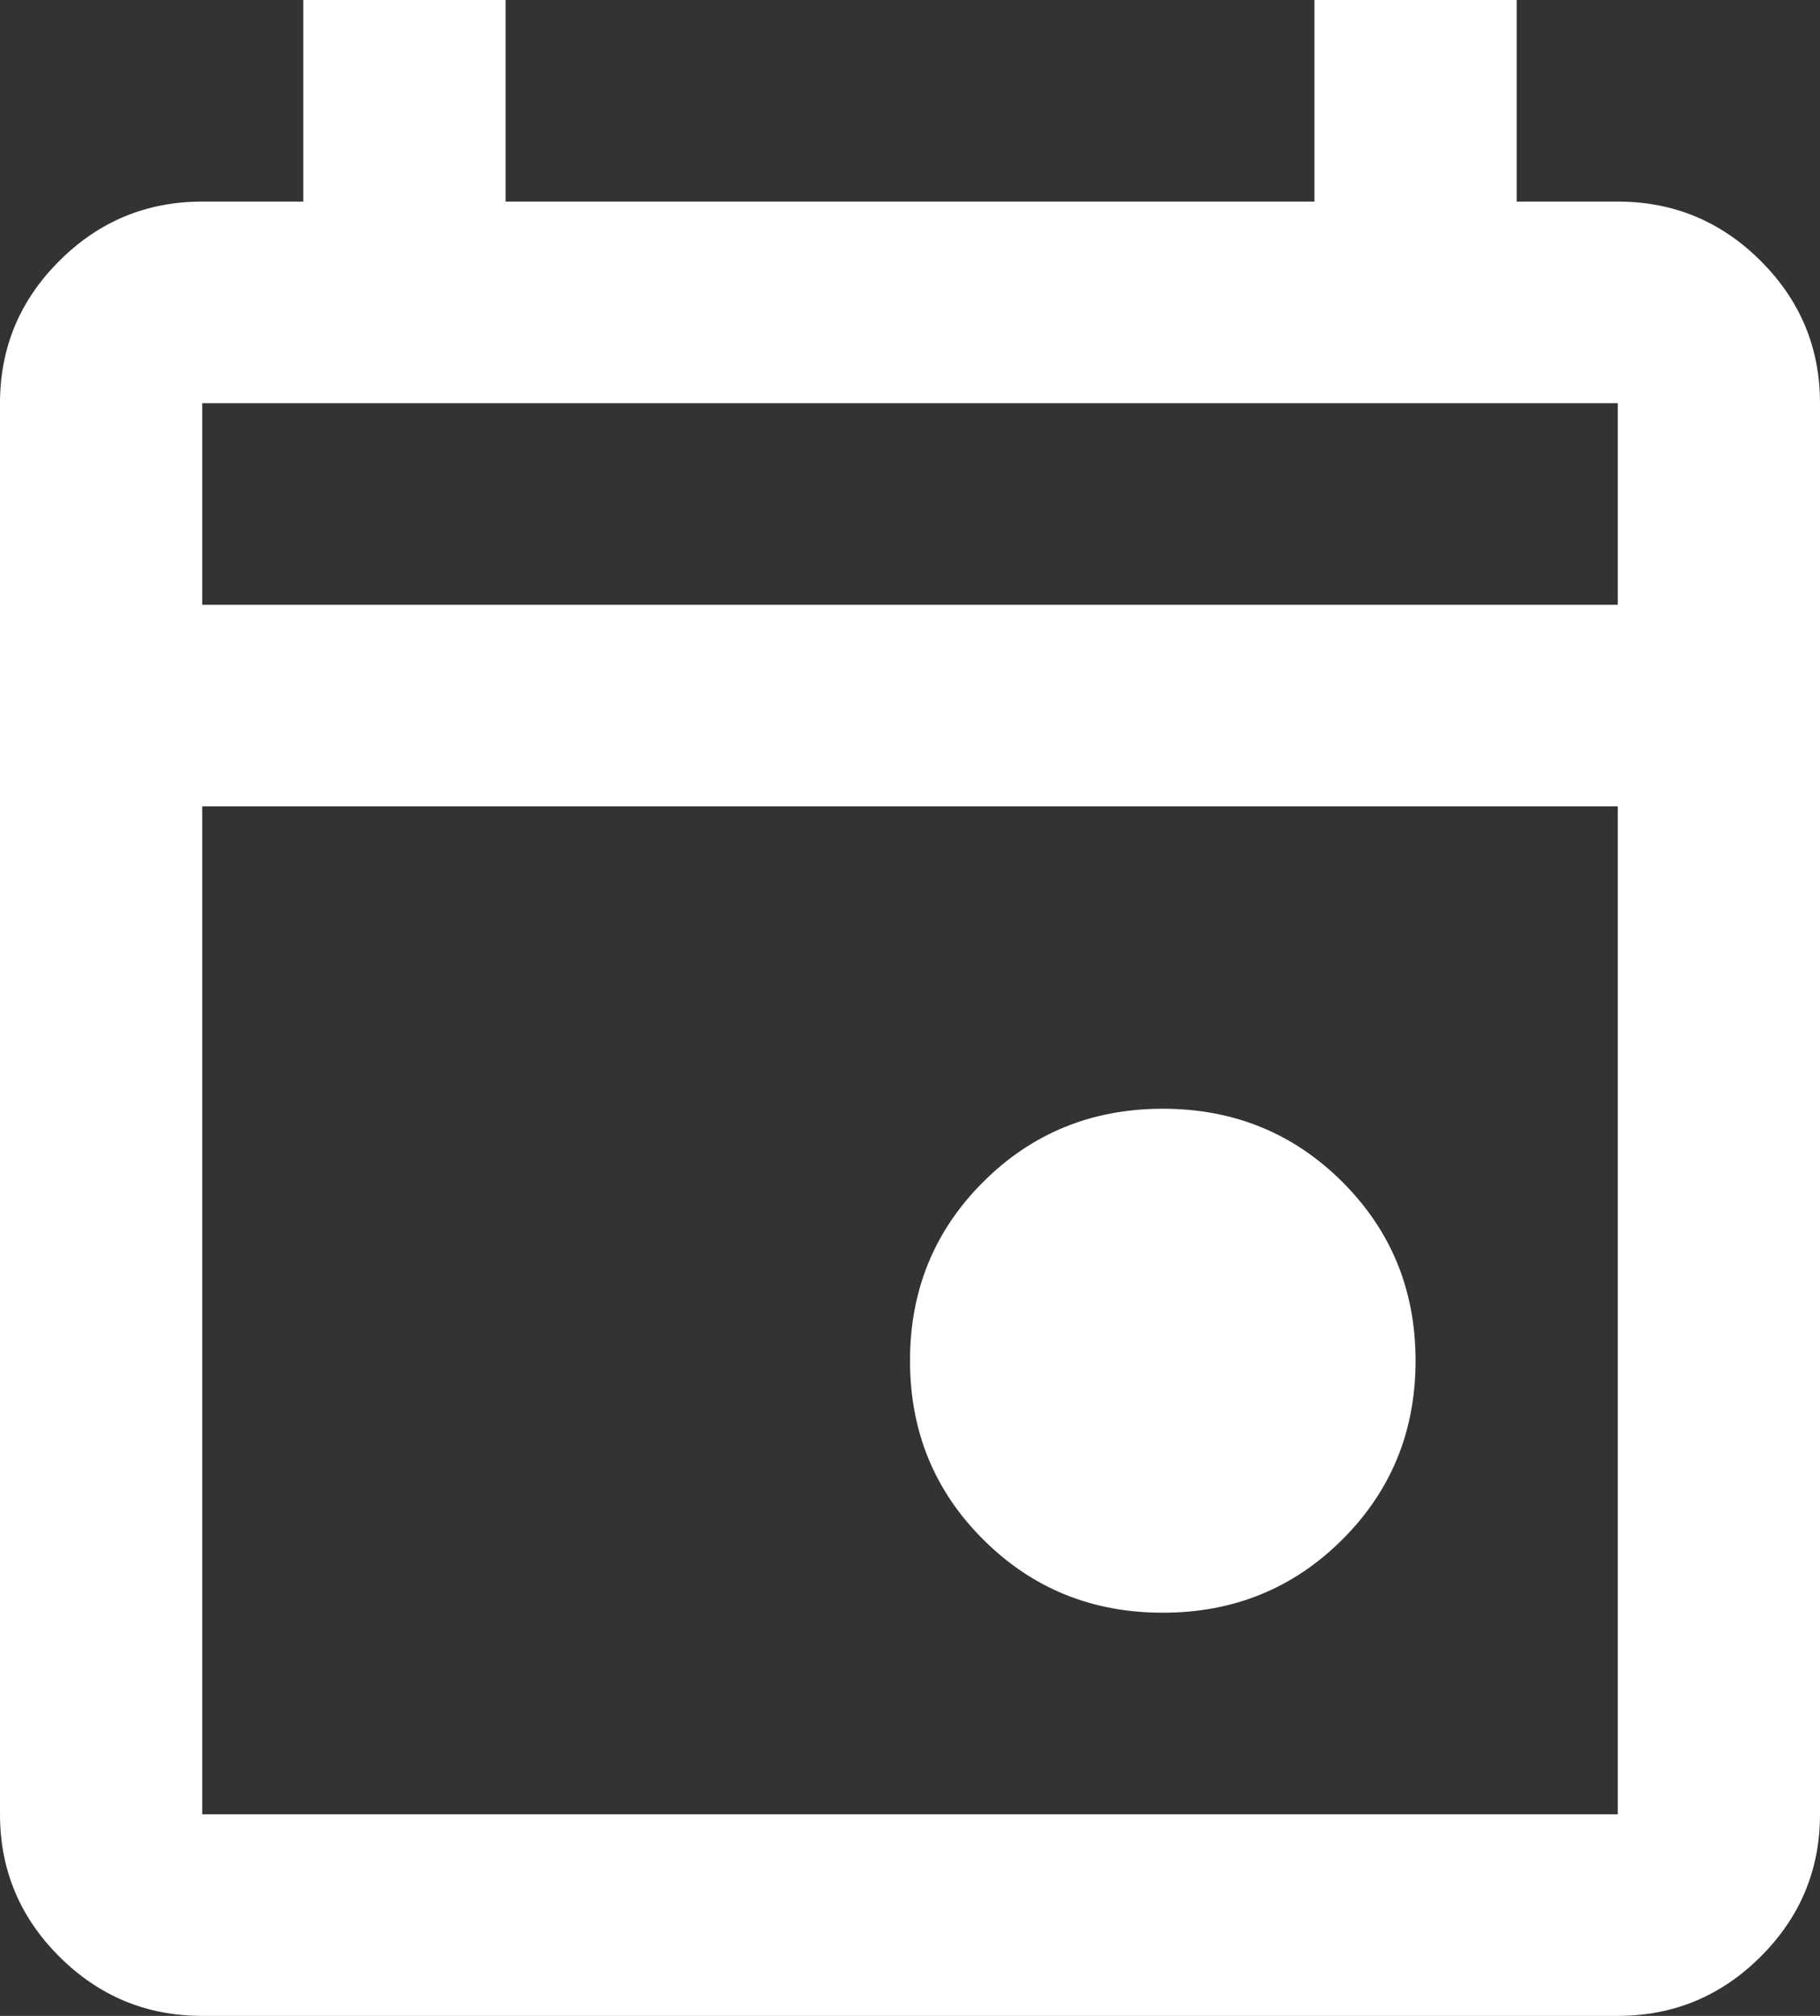 <svg width="56" height="62" viewBox="0 0 56 62" fill="none" xmlns="http://www.w3.org/2000/svg">
<rect x="0" y="0" width="56" height="62" fill="#333333" stroke="none"/>
<path id="Vector" d="M35.778 49.6C33.6 49.6 31.759 48.851 30.256 47.352C28.752 45.854 28 44.02 28 41.85C28 39.68 28.752 37.846 30.256 36.347C31.759 34.849 33.6 34.1 35.778 34.1C37.956 34.1 39.796 34.849 41.3 36.347C42.804 37.846 43.556 39.68 43.556 41.85C43.556 44.02 42.804 45.854 41.3 47.352C39.796 48.851 37.956 49.6 35.778 49.6ZM6.222 62C4.511 62 3.046 61.393 1.828 60.179C0.609 58.965 0 57.505 0 55.8V12.4C0 10.695 0.609 9.235 1.828 8.021C3.046 6.807 4.511 6.2 6.222 6.2H9.333V0H15.556V6.2H40.444V0H46.667V6.2H49.778C51.489 6.2 52.954 6.807 54.172 8.021C55.391 9.235 56 10.695 56 12.4V55.8C56 57.505 55.391 58.965 54.172 60.179C52.954 61.393 51.489 62 49.778 62H6.222ZM6.222 55.8H49.778V24.8H6.222V55.8ZM6.222 18.6H49.778V12.4H6.222V18.6Z" fill="white"/>
</svg>
